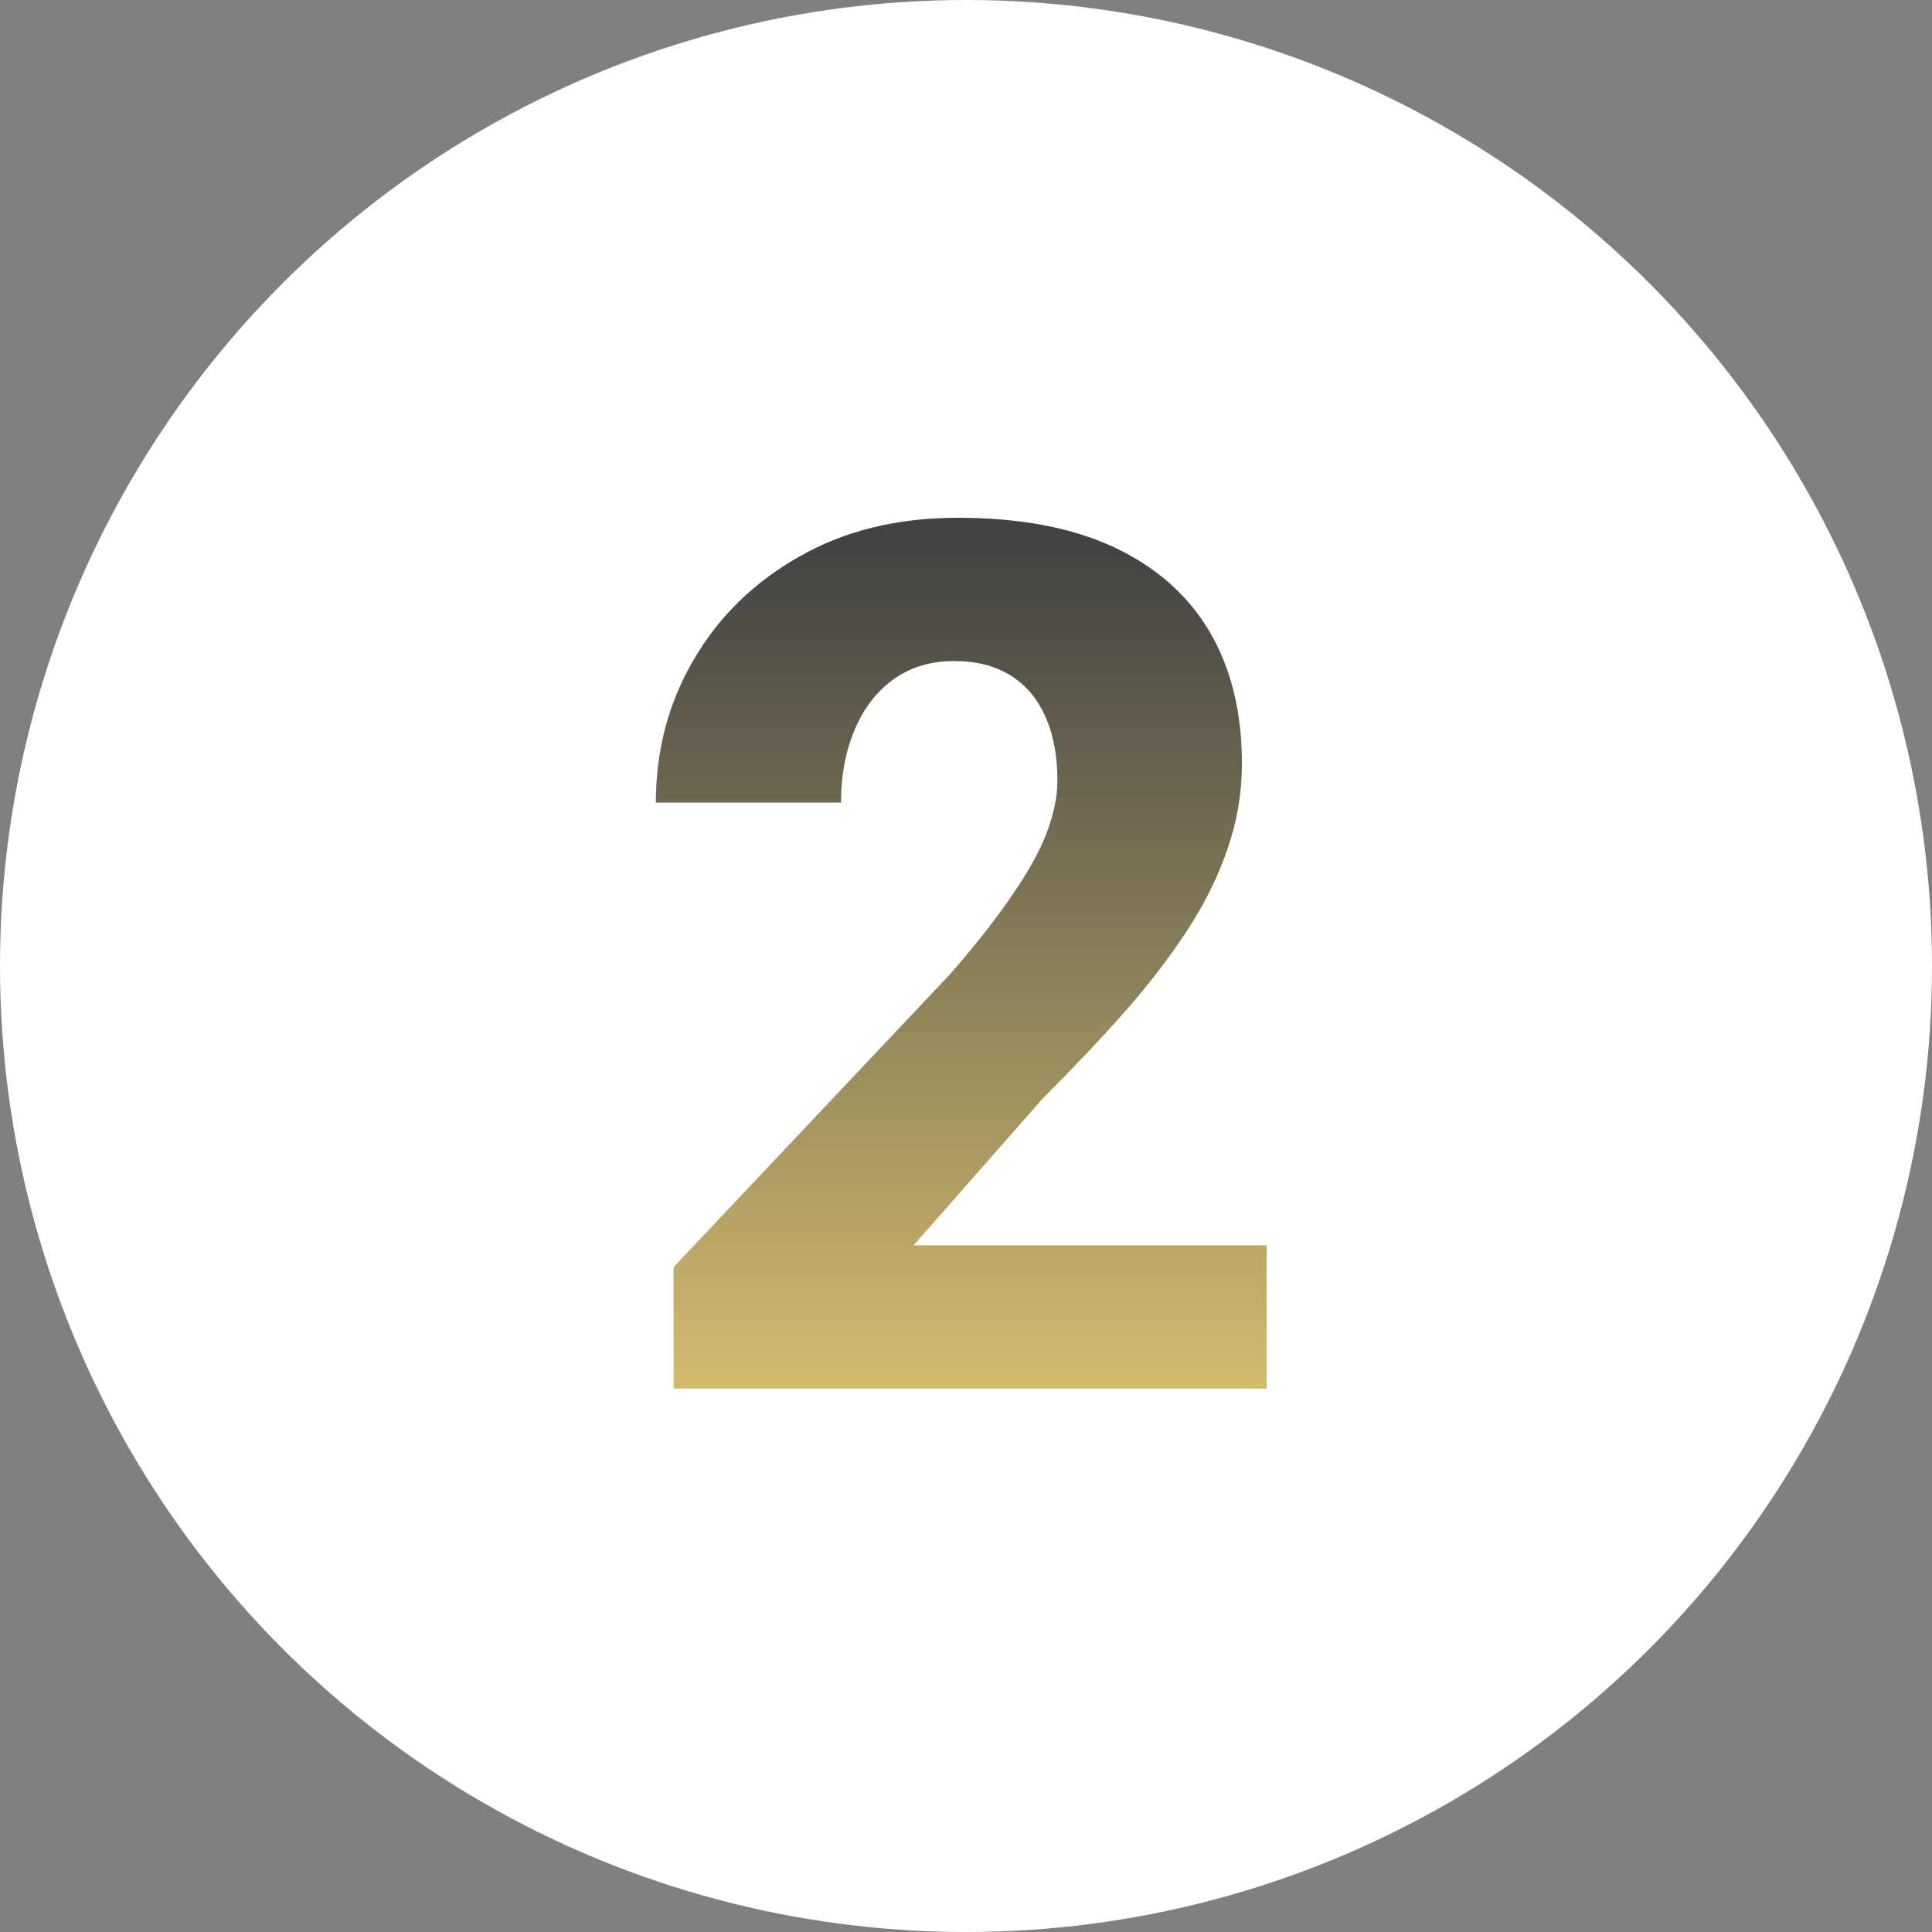 <svg width="32" height="32" viewBox="0 0 32 32" fill="none" xmlns="http://www.w3.org/2000/svg">
<rect x="0" y="0" width="32" height="32" fill="#808080" stroke="none"/>
<circle cx="16" cy="16" r="16" fill="white"/>
<path d="M20.98 20.627V23H11.156V20.988L15.746 16.125C16.176 15.63 16.518 15.194 16.771 14.816C17.032 14.439 17.221 14.097 17.338 13.791C17.455 13.479 17.514 13.192 17.514 12.932C17.514 12.508 17.445 12.15 17.309 11.857C17.178 11.565 16.986 11.34 16.732 11.184C16.479 11.027 16.169 10.949 15.805 10.949C15.414 10.949 15.079 11.05 14.799 11.252C14.519 11.454 14.304 11.734 14.154 12.092C14.005 12.443 13.93 12.844 13.93 13.293H10.863C10.863 12.427 11.072 11.639 11.488 10.93C11.905 10.213 12.488 9.644 13.236 9.221C13.985 8.791 14.861 8.576 15.863 8.576C16.892 8.576 17.755 8.739 18.451 9.064C19.148 9.39 19.675 9.855 20.033 10.461C20.391 11.066 20.57 11.796 20.57 12.648C20.57 13.13 20.492 13.596 20.336 14.045C20.186 14.494 19.968 14.94 19.682 15.383C19.395 15.825 19.05 16.278 18.646 16.74C18.243 17.196 17.787 17.678 17.279 18.186L15.131 20.627H20.98Z" fill="url(#paint0_linear_2682_209)"/>
<defs>
<linearGradient id="paint0_linear_2682_209" x1="16" y1="9" x2="16" y2="42.121" gradientUnits="userSpaceOnUse">
<stop stop-color="#424242"/>
<stop offset="0.532" stop-color="#F9DB7A"/>
</linearGradient>
</defs>
</svg>
